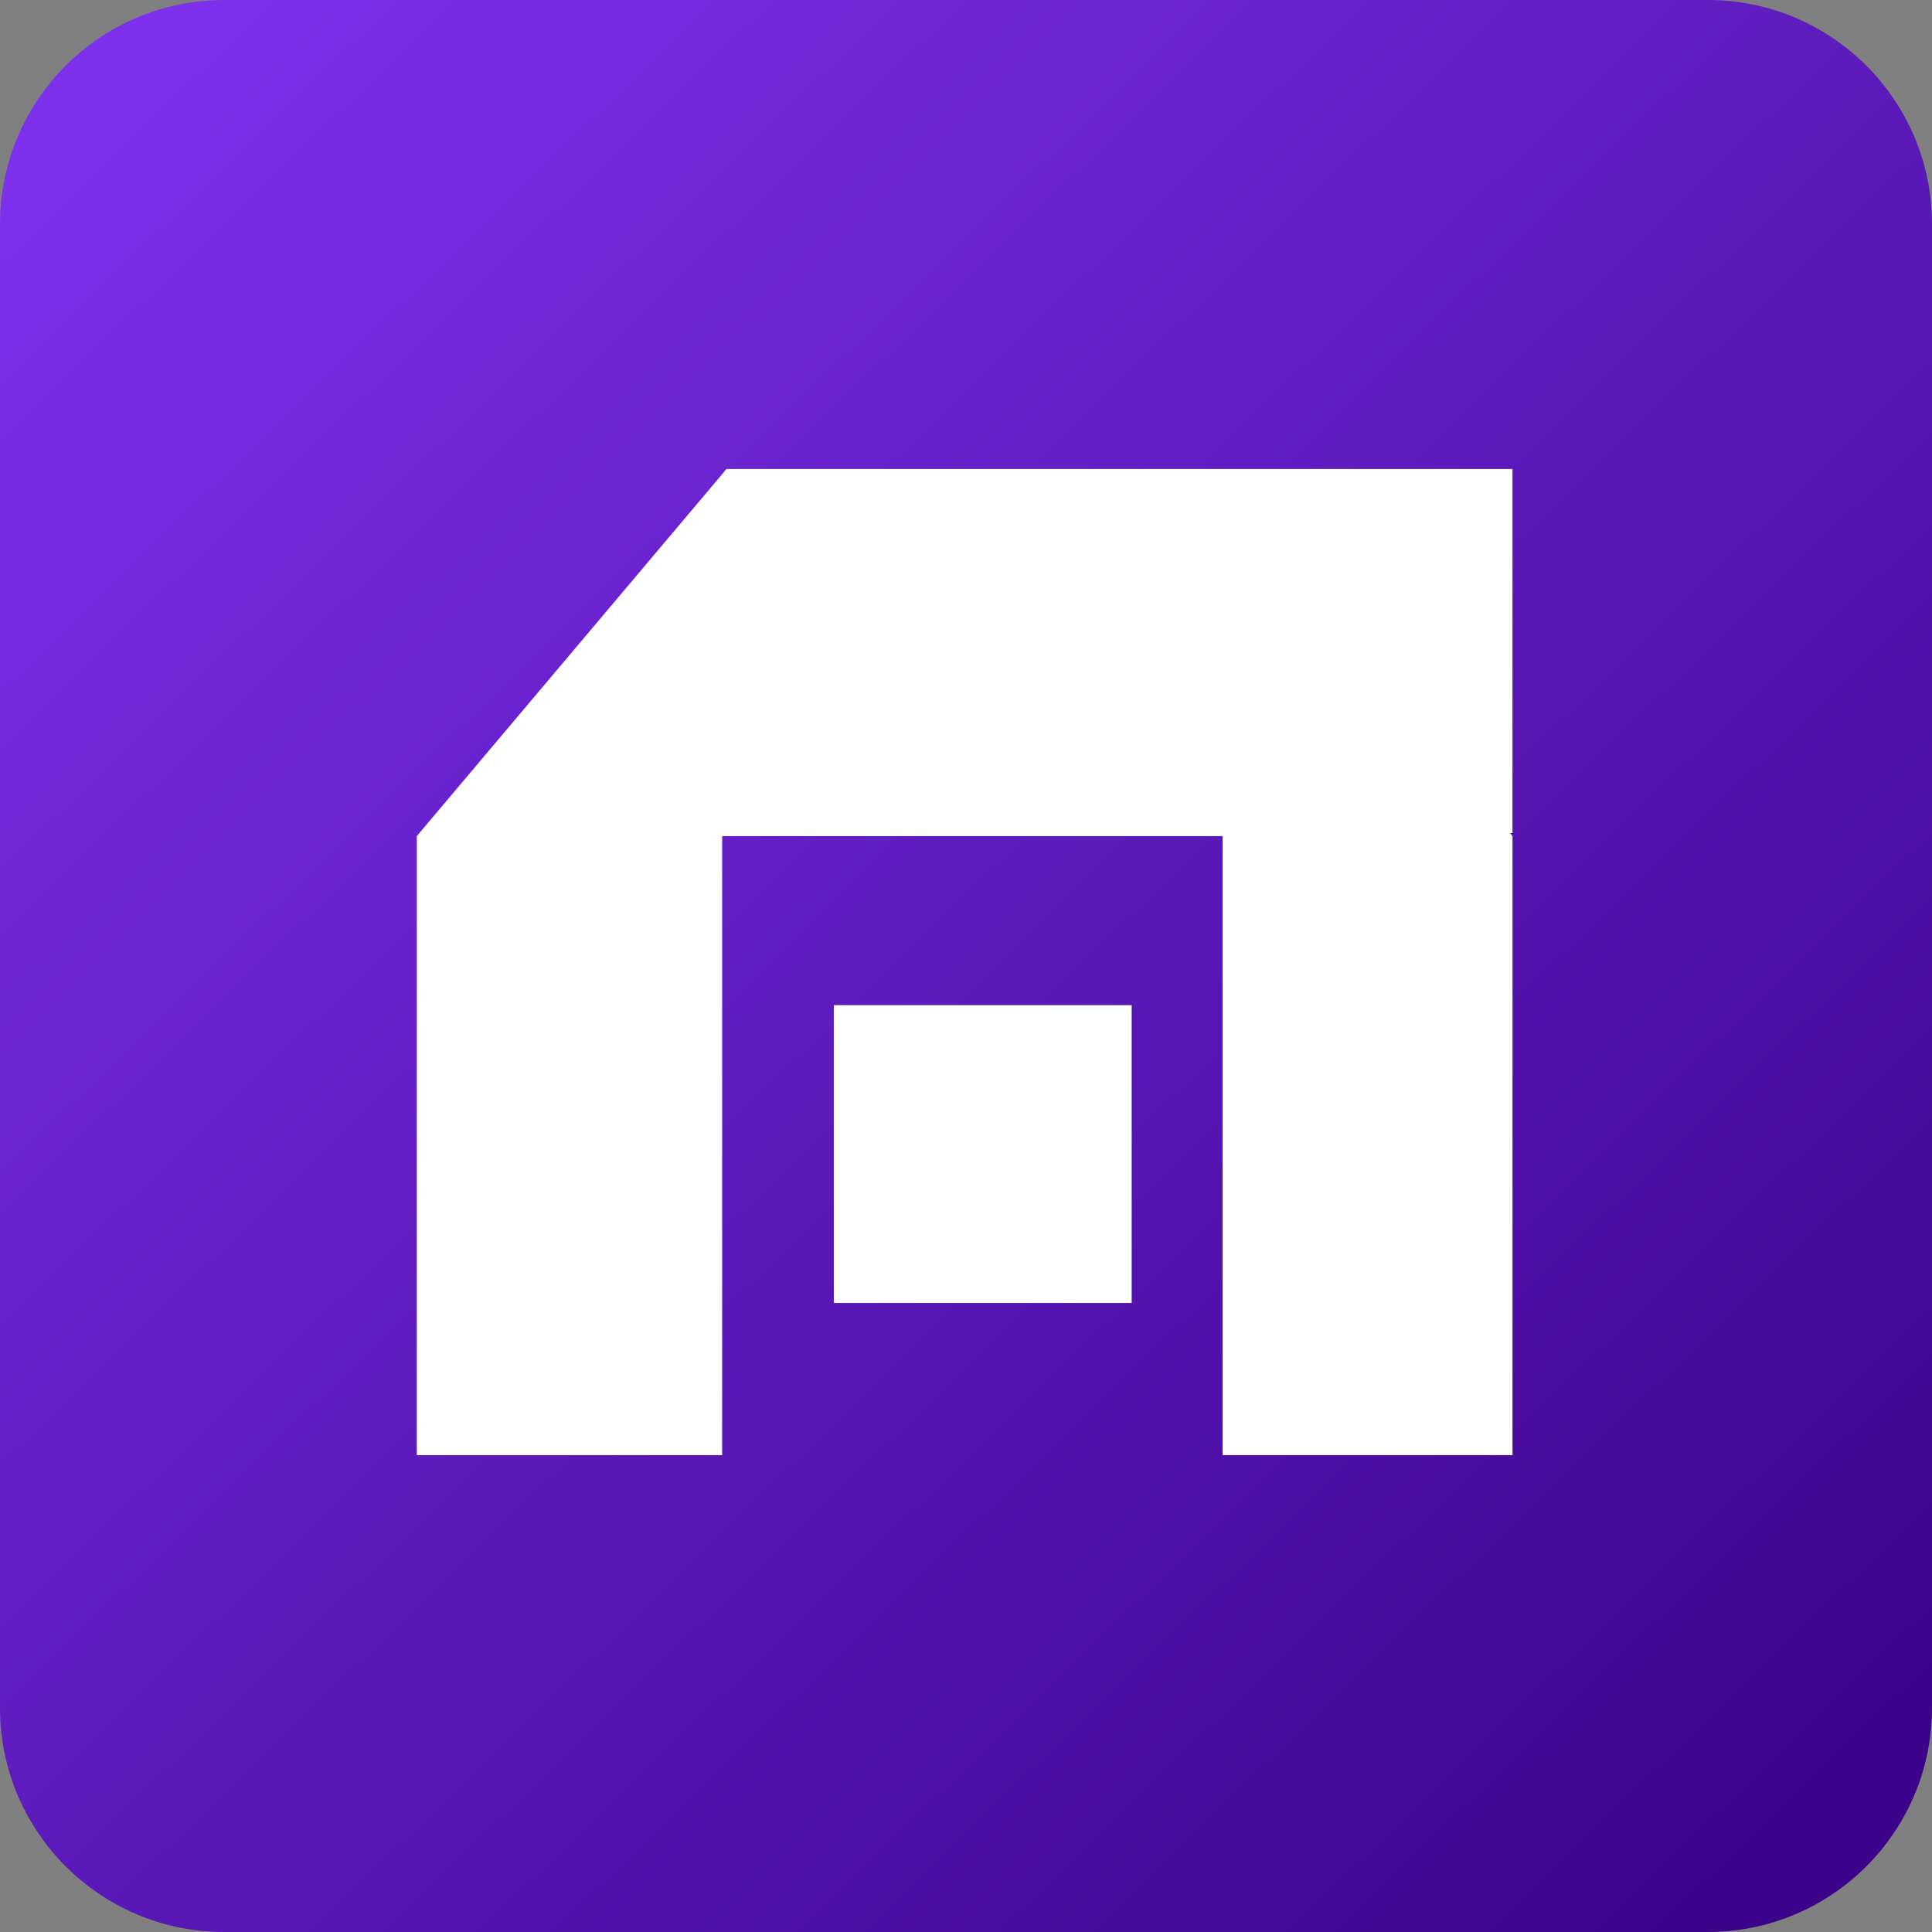 <svg width="96" height="96" viewBox="0 0 96 96" fill="none" xmlns="http://www.w3.org/2000/svg">
<rect x="0" y="0" width="96" height="96" fill="#808080" stroke="none"/>
<path d="M84.861 0H11.139C4.987 0 0 4.987 0 11.139V84.861C0 91.013 4.987 96 11.139 96H84.861C91.013 96 96 91.013 96 84.861V11.139C96 4.987 91.013 0 84.861 0Z" fill="url(#paint0_linear_9184_87582)"/>
<path d="M75.154 23.304V41.395H75.036L75.156 41.545V72.304H60.752V41.545H35.884V72.304H20.711V41.545L35.884 23.561L36.094 23.304H75.154ZM56.232 64.745H41.433V49.945H56.232V64.745Z" fill="white"/>
<defs>
<linearGradient id="paint0_linear_9184_87582" x1="0" y1="0" x2="95.949" y2="99.121" gradientUnits="userSpaceOnUse">
<stop stop-color="#8133F1"/>
<stop offset="1" stop-color="#360083"/>
</linearGradient>
</defs>
</svg>
